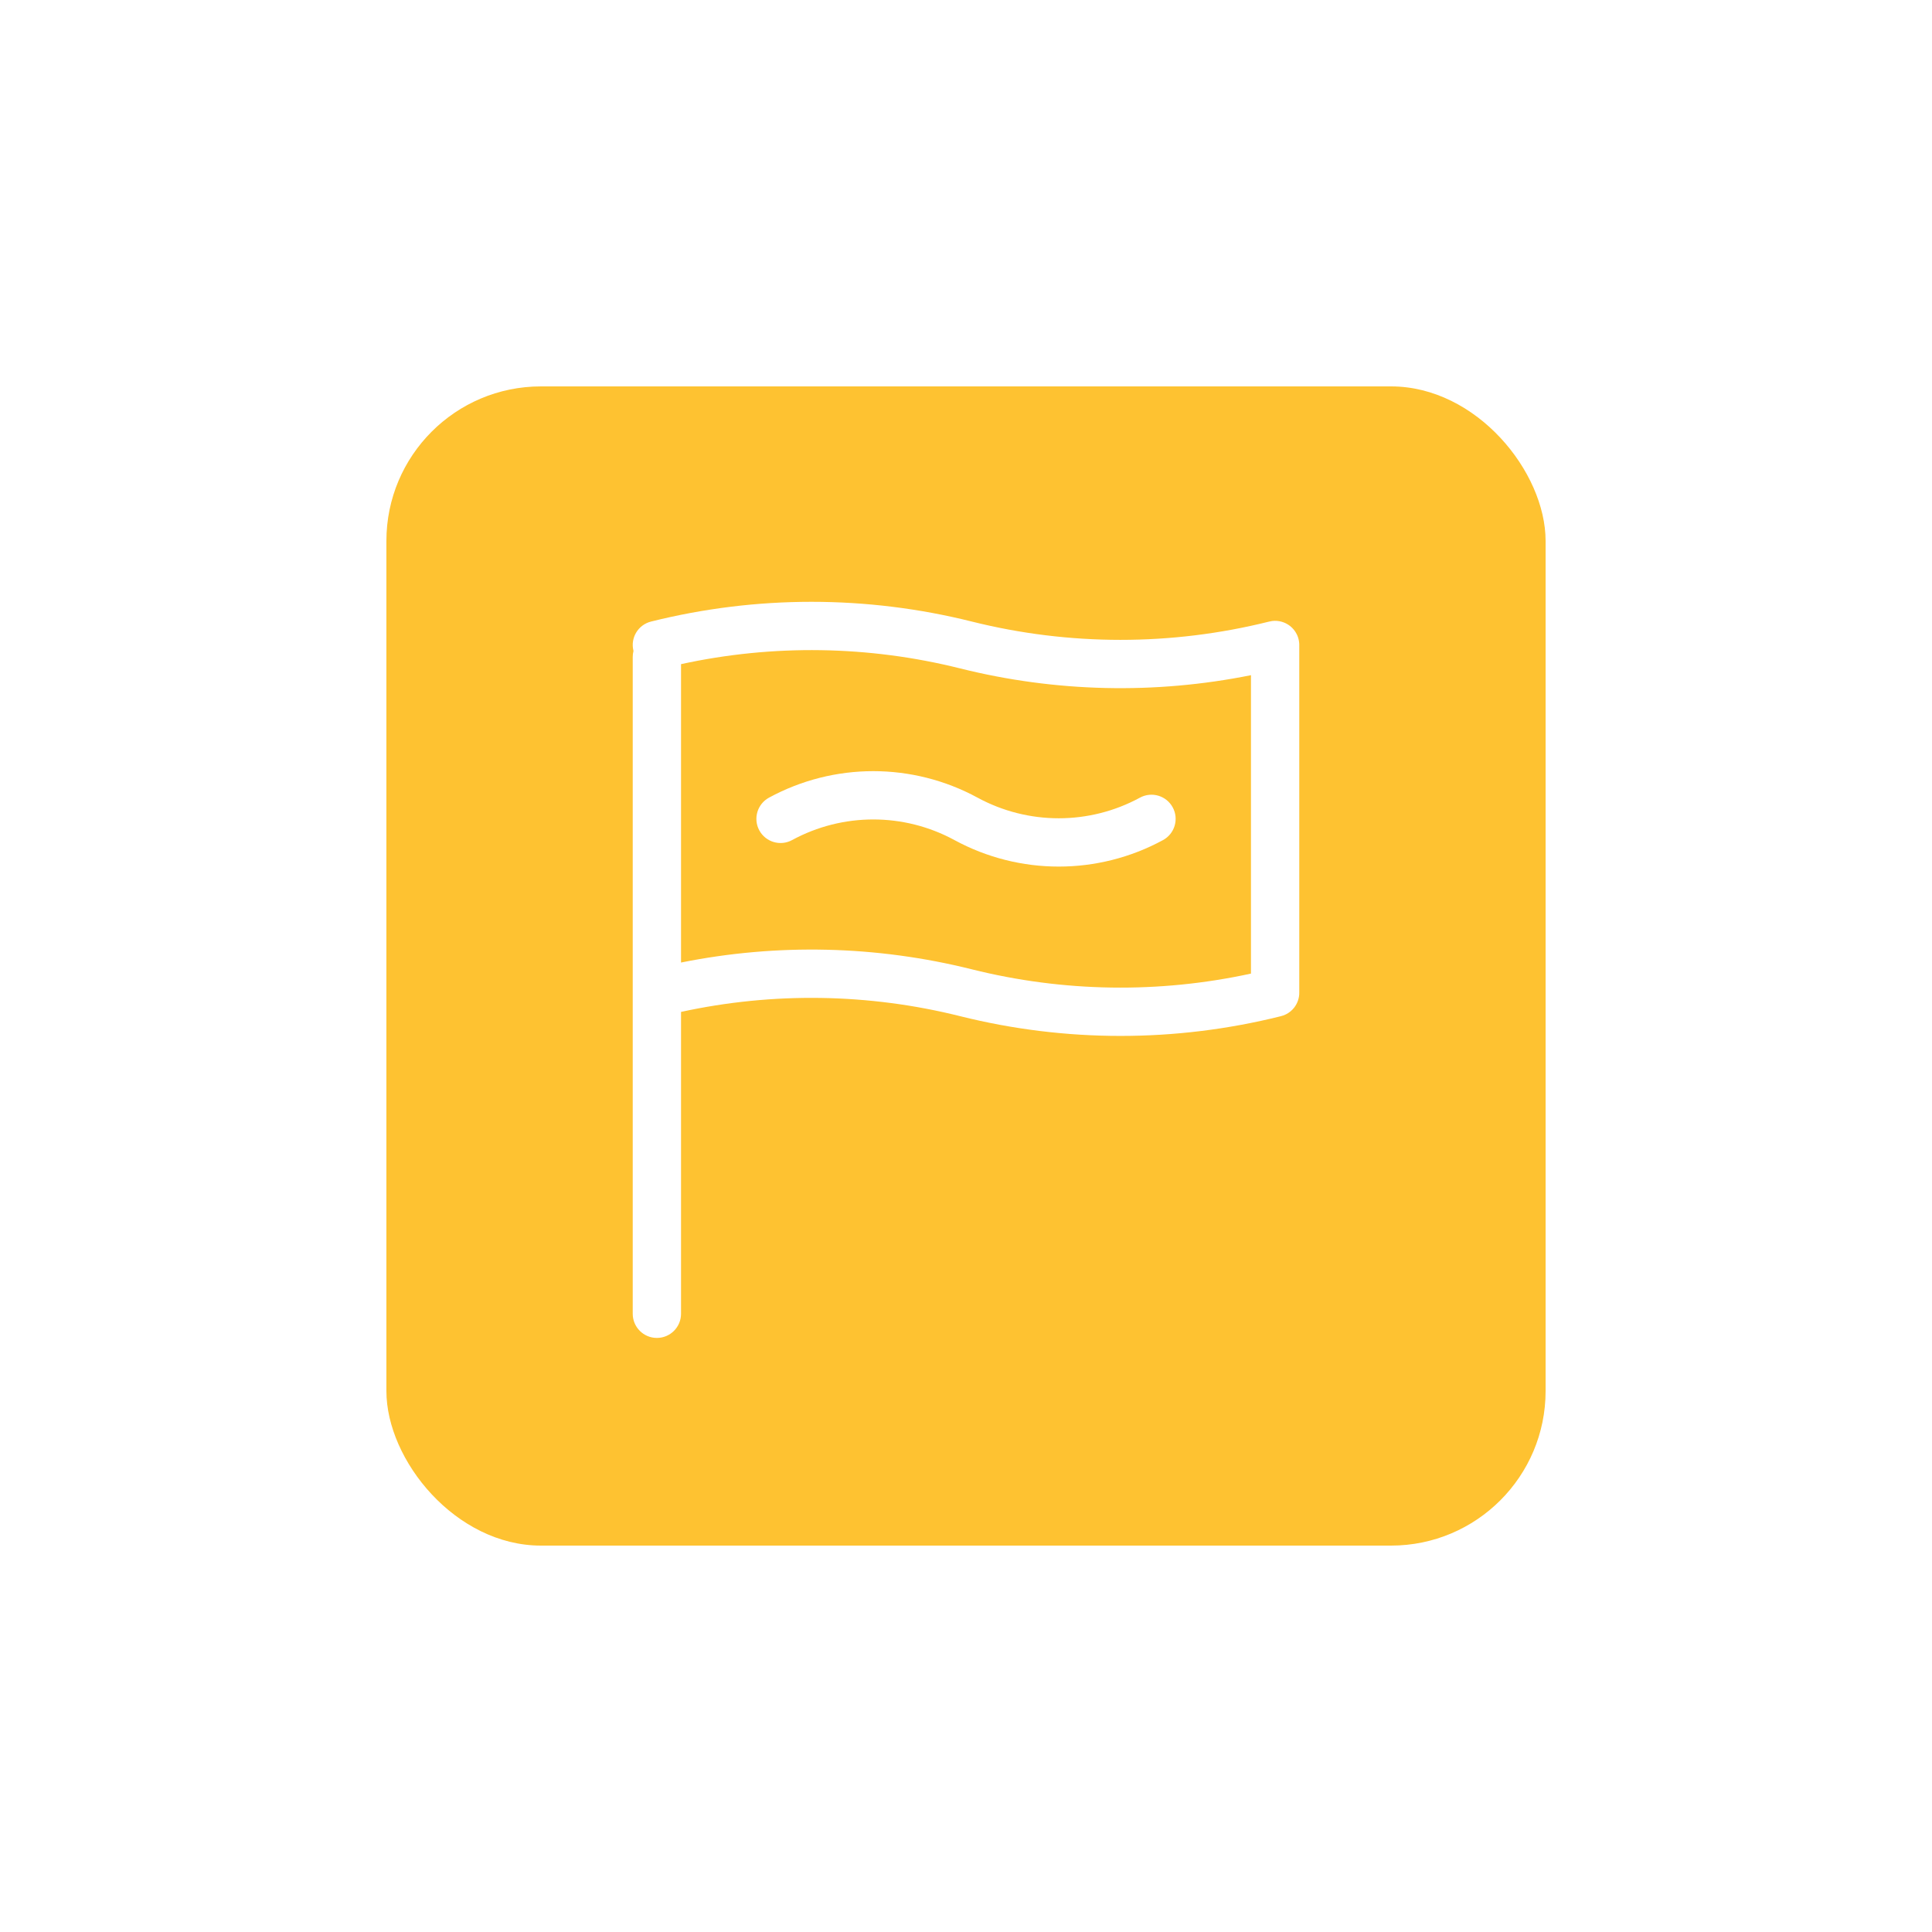 <svg width="100" height="100" viewBox="0 0 100 100" fill="none" xmlns="http://www.w3.org/2000/svg">
<g filter="url(#filter0_d_2534_1965)">
<rect x="18" y="18" width="60" height="60" rx="8" fill="#FEC231"/>
<path d="M31.8 49.2V31.8L40.8 30L54.6 32.756L63.6 31.8V49.8L54 50.4L40.2 48L31.8 49.2Z" fill="#FEC231" stroke="white"/>
<path fill-rule="evenodd" clip-rule="evenodd" d="M31.697 30.172C37.149 28.809 42.852 28.809 48.303 30.172C53.348 31.433 58.625 31.435 63.67 30.178C63.728 30.163 63.787 30.151 63.848 30.143C64.185 30.102 64.514 30.2 64.77 30.399C64.912 30.51 65.031 30.652 65.115 30.819C65.18 30.945 65.223 31.084 65.241 31.232C65.249 31.292 65.252 31.352 65.25 31.412V49.358C65.257 49.651 65.159 49.931 64.986 50.154C64.875 50.296 64.733 50.415 64.566 50.499C64.476 50.545 64.379 50.58 64.278 50.603C58.834 51.96 53.14 51.958 47.697 50.597C42.958 49.412 38.015 49.339 33.25 50.376L33.25 66.001C33.25 66.691 32.691 67.251 32 67.251C31.31 67.251 30.75 66.691 30.75 66.001L30.75 49.41C30.75 49.392 30.75 49.374 30.75 49.356L30.75 32.001C30.75 31.894 30.764 31.791 30.789 31.692L30.788 31.687C30.62 31.018 31.027 30.339 31.697 30.172ZM62.75 48.393V32.947C57.775 33.948 52.633 33.831 47.697 32.597C42.958 31.412 38.015 31.338 33.25 32.376L33.25 47.821C38.225 46.821 43.367 46.938 48.303 48.172C53.042 49.356 57.986 49.43 62.75 48.393ZM48.597 39.286C45.232 37.458 41.169 37.458 37.804 39.286C37.197 39.616 36.973 40.375 37.302 40.981C37.632 41.588 38.391 41.812 38.997 41.483C41.619 40.059 44.783 40.059 47.404 41.483C50.769 43.311 54.832 43.311 58.197 41.483C58.804 41.153 59.029 40.394 58.699 39.788C58.369 39.181 57.611 38.957 57.004 39.286C54.383 40.71 51.219 40.71 48.597 39.286Z" fill="white"/>
</g>
<defs>
<filter id="filter0_d_2534_1965" x="0" y="0" width="100" height="100" filterUnits="userSpaceOnUse" color-interpolation-filters="sRGB">
<feFlood flood-opacity="0" result="BackgroundImageFix"/>
<feColorMatrix in="SourceAlpha" type="matrix" values="0 0 0 0 0 0 0 0 0 0 0 0 0 0 0 0 0 0 127 0" result="hardAlpha"/>
<feOffset dx="2" dy="2"/>
<feGaussianBlur stdDeviation="10"/>
<feColorMatrix type="matrix" values="0 0 0 0 0.439 0 0 0 0 0.565 0 0 0 0 0.69 0 0 0 0.15 0"/>
<feBlend mode="normal" in2="BackgroundImageFix" result="effect1_dropShadow_2534_1965"/>
<feBlend mode="normal" in="SourceGraphic" in2="effect1_dropShadow_2534_1965" result="shape"/>
</filter>
</defs>
</svg>
